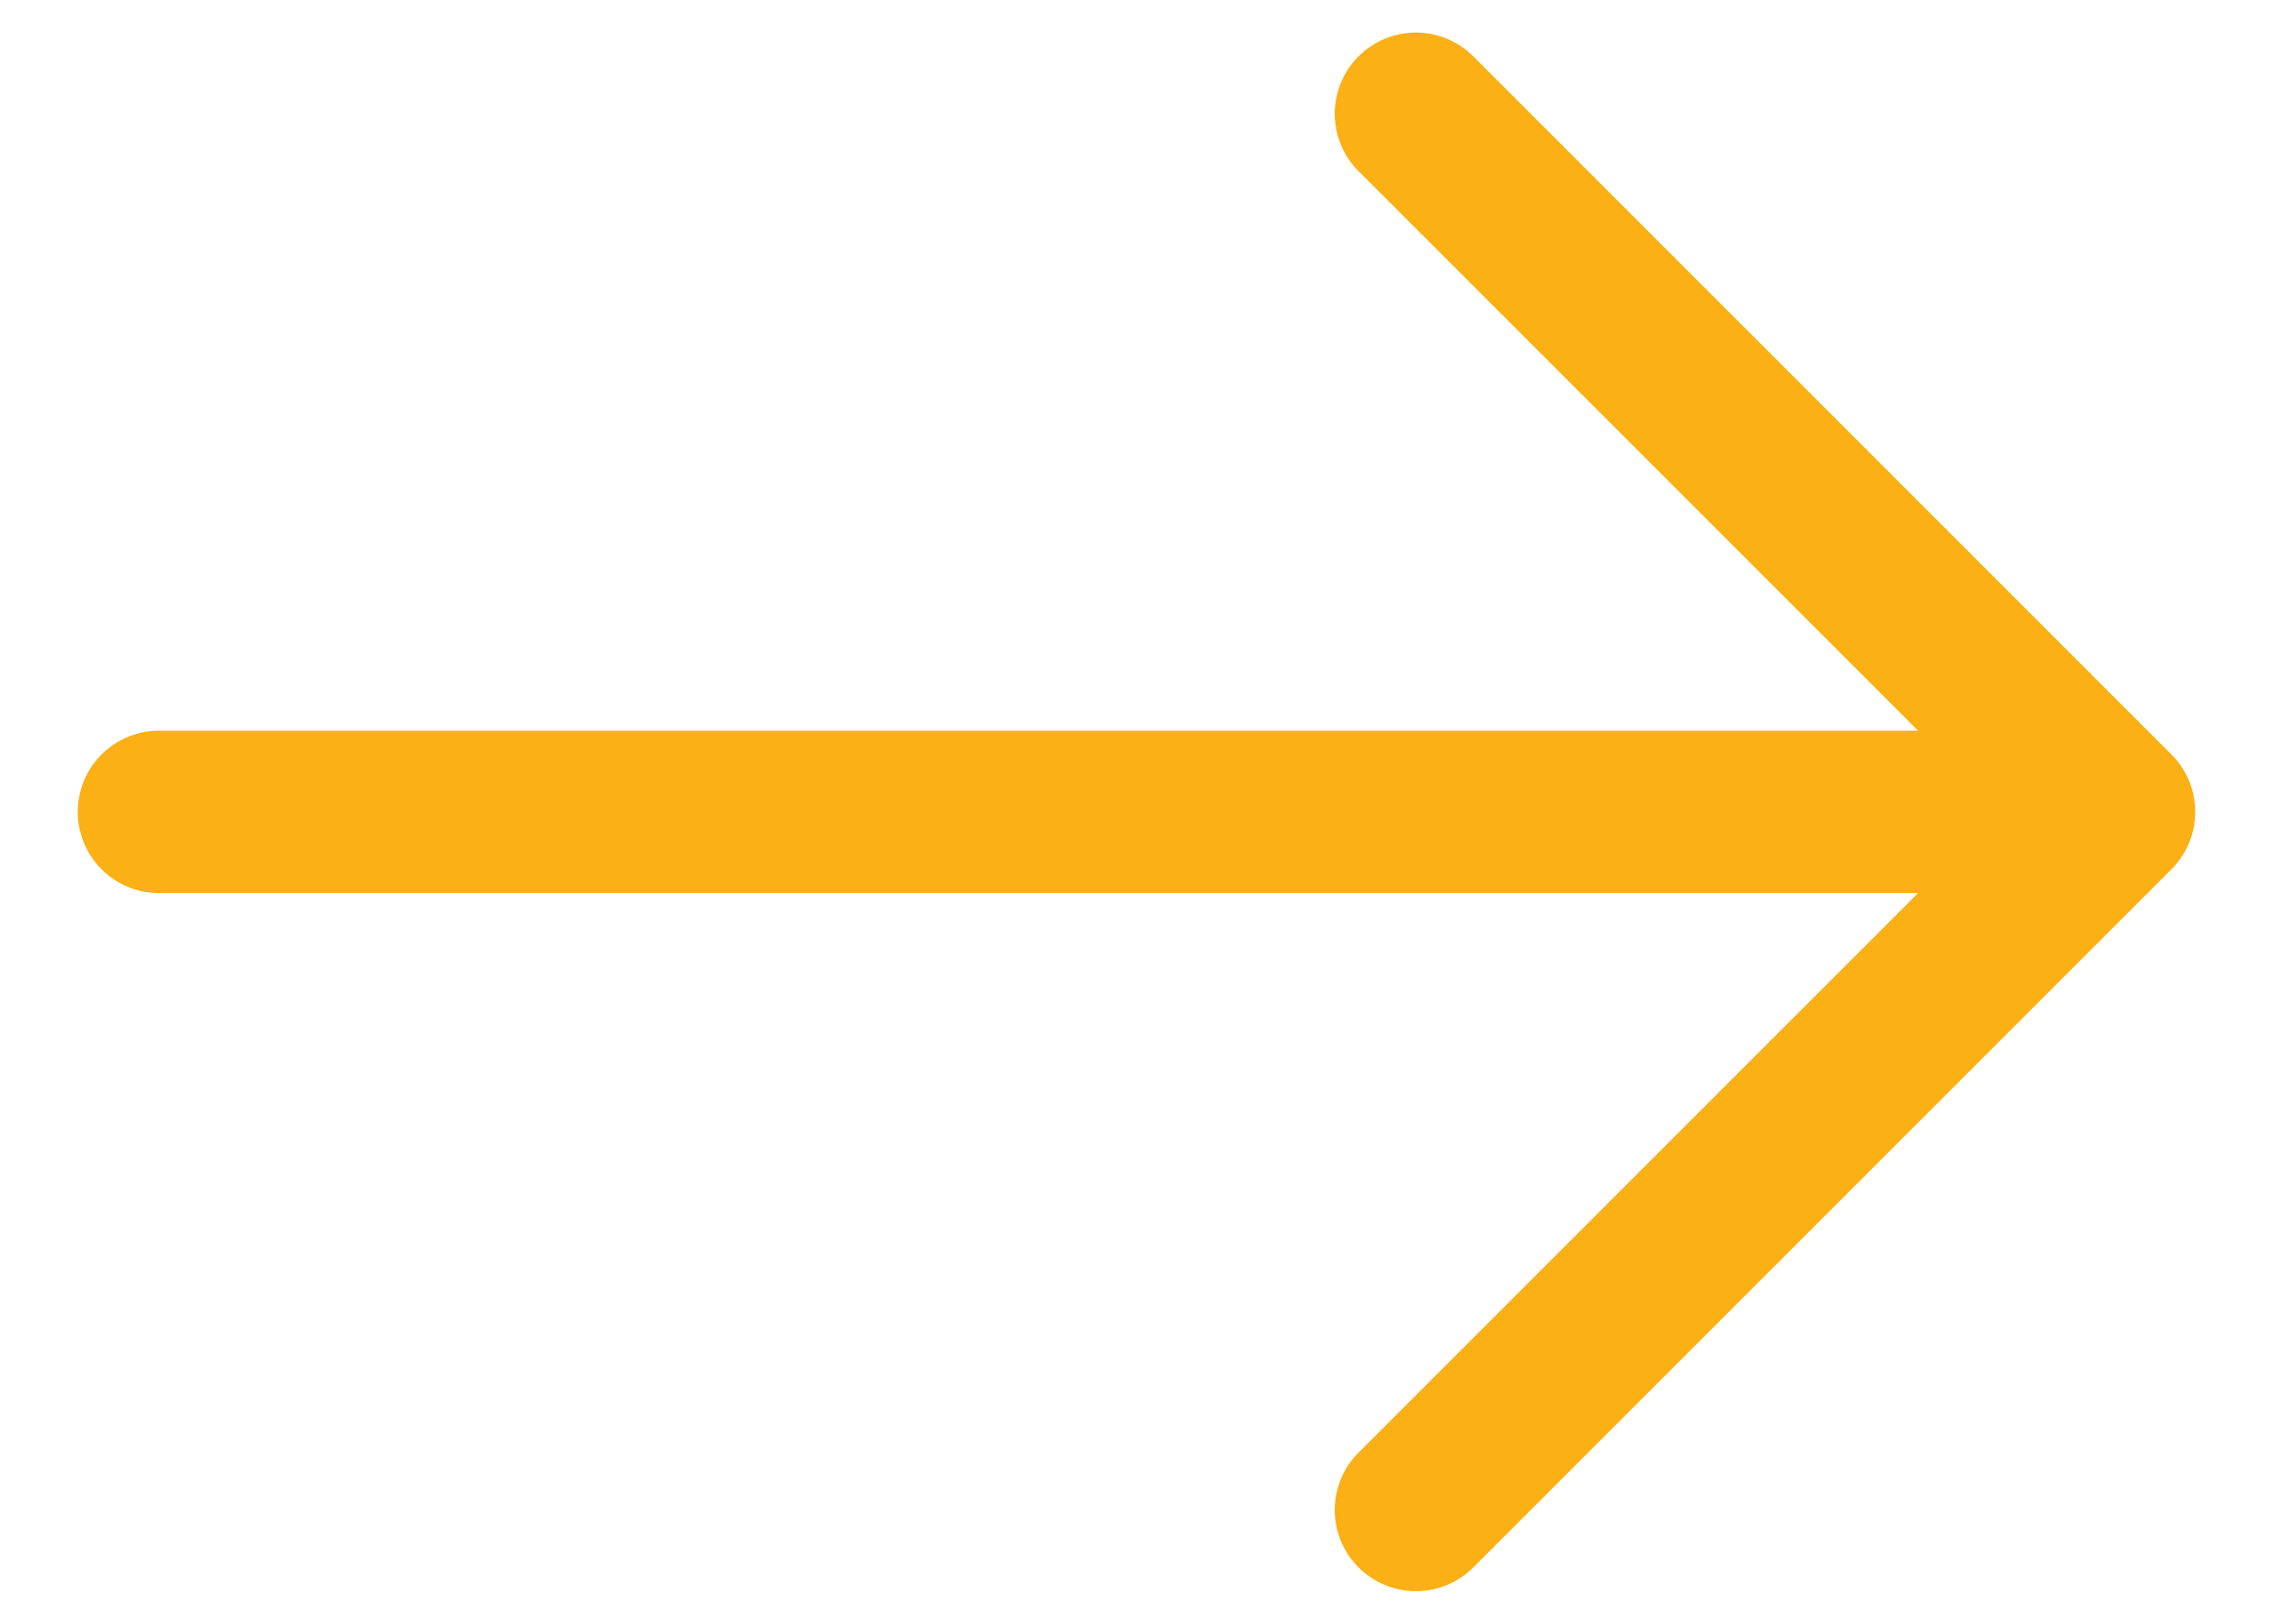 <svg width="28" height="20" viewBox="0 0 28 20" fill="none" xmlns="http://www.w3.org/2000/svg">
<path d="M17.442 1.401L26.042 10L17.442 18.599M1.958 10H25.801" stroke="#FBB016" stroke-width="2" stroke-miterlimit="10" stroke-linecap="round" stroke-linejoin="round"/>
</svg>
